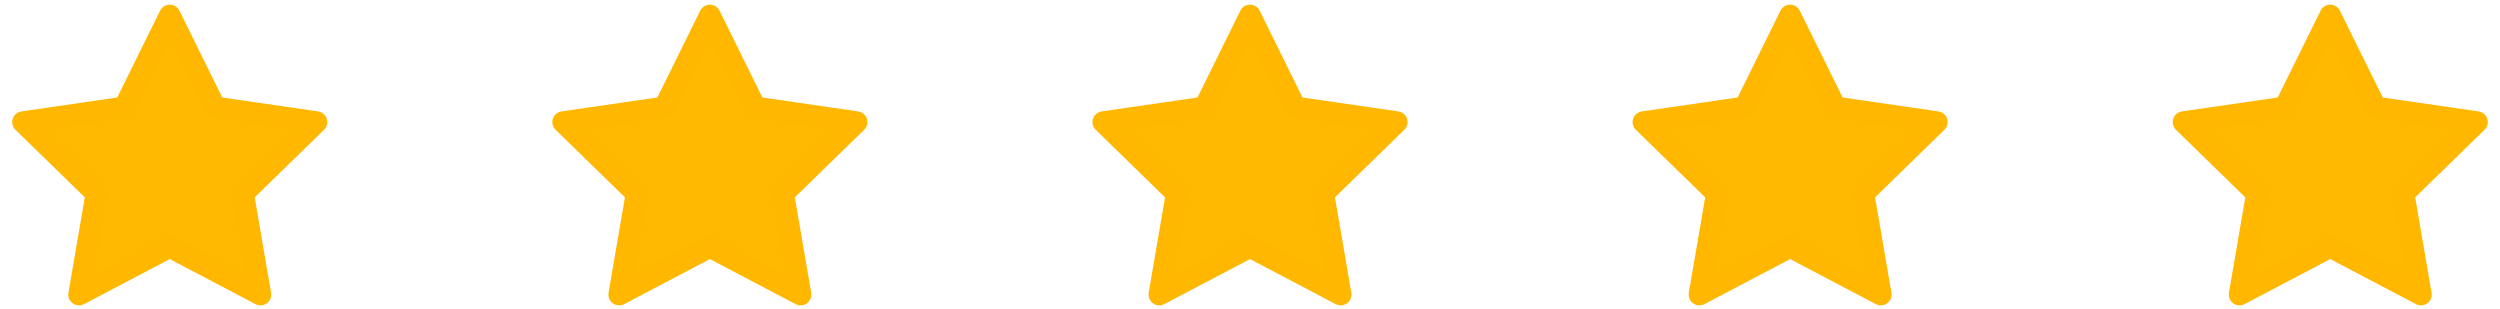<?xml version="1.0" encoding="UTF-8"?>
<svg width="162px" height="20px" viewBox="0 0 162 20" version="1.1" xmlns="http://www.w3.org/2000/svg" xmlns:xlink="http://www.w3.org/1999/xlink">
    <title>icon-review-stars</title>
    <g stroke="none" stroke-width="1" fill="none" fill-rule="evenodd" stroke-linejoin="round">
        <g transform="translate(-1121, -3397)" fill="#FFBA00" stroke="#FFB700" stroke-width="1.395">
            <path d="M1272,3398 L1274.939,3403.955 L1281.511,3404.91 L1276.755,3409.545 L1277.878,3416.09 L1272,3413 L1266.122,3416.09 L1267.245,3409.545 L1262.489,3404.91 L1269.061,3403.955 L1272,3398 Z M1237,3398 L1239.939,3403.955 L1246.511,3404.91 L1241.755,3409.545 L1242.878,3416.09 L1237,3413 L1231.122,3416.09 L1232.245,3409.545 L1227.489,3404.91 L1234.061,3403.955 L1237,3398 Z M1202,3398 L1204.939,3403.955 L1211.511,3404.91 L1206.755,3409.545 L1207.878,3416.09 L1202,3413 L1196.122,3416.09 L1197.245,3409.545 L1192.489,3404.91 L1199.061,3403.955 L1202,3398 Z M1167,3398 L1169.939,3403.955 L1176.511,3404.91 L1171.755,3409.545 L1172.878,3416.09 L1167,3413 L1161.122,3416.09 L1162.245,3409.545 L1157.489,3404.91 L1164.061,3403.955 L1167,3398 Z M1132,3398 L1134.939,3403.955 L1141.511,3404.91 L1136.755,3409.545 L1137.878,3416.09 L1132,3413 L1126.122,3416.09 L1127.245,3409.545 L1122.489,3404.91 L1129.061,3403.955 L1132,3398 Z"></path>
        </g>
    </g>
</svg>